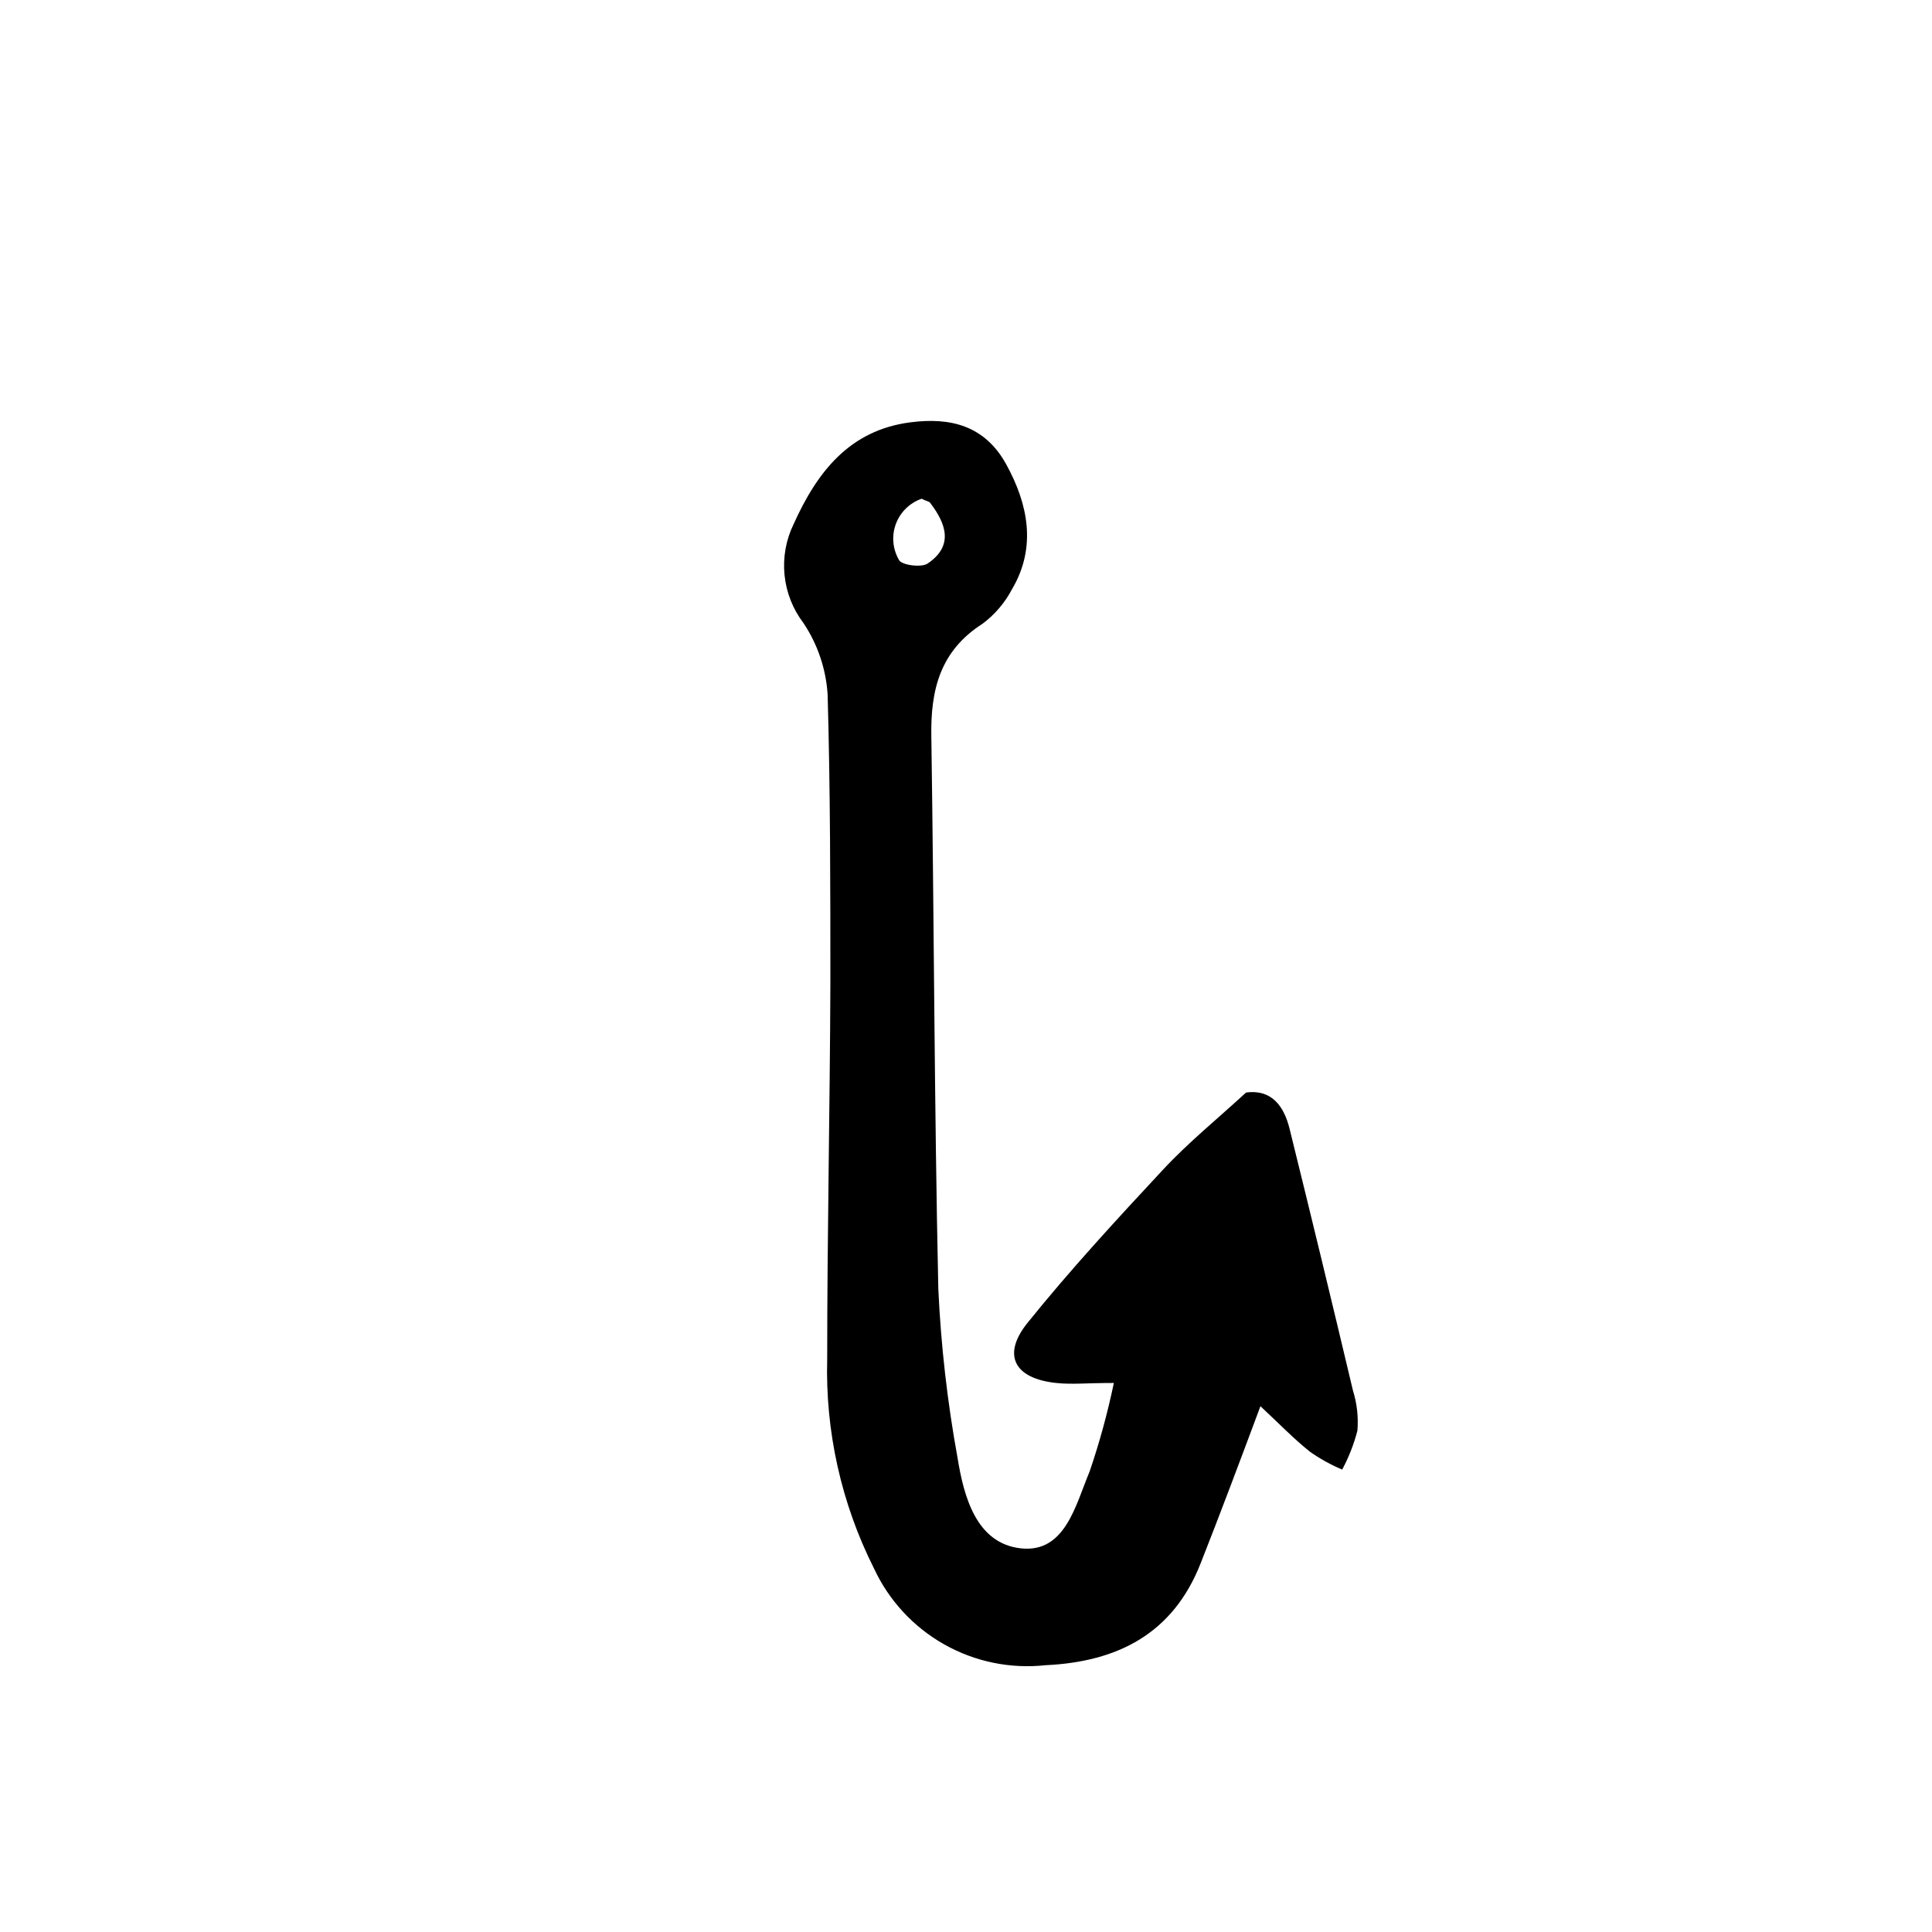 <?xml version="1.0" encoding="UTF-8"?>
<!-- Uploaded to: ICON Repo, www.svgrepo.com, Generator: ICON Repo Mixer Tools -->
<svg fill="#000000" width="800px" height="800px" version="1.1" viewBox="144 144 512 512" xmlns="http://www.w3.org/2000/svg">
 <path d="m439.18 510.5c-7.277 0-11.195 0.449-15.281 0-11.195-1.176-14.5-7.5-7.445-16.121 11.195-13.883 23.512-27.262 35.77-40.418 6.66-7.164 14.332-13.379 22-20.434 6.66-0.895 10.02 3.469 11.531 9.629 5.711 23.102 11.309 46.219 16.793 69.359 1.074 3.438 1.473 7.047 1.176 10.637-0.93 3.578-2.285 7.039-4.031 10.301-2.992-1.266-5.844-2.84-8.508-4.703-4.422-3.527-8.34-7.613-13.156-12.09-5.598 15.004-10.637 28.438-15.898 41.762-7.332 18.527-21.945 25.973-40.977 26.871l0.004-0.004c-9.332 1.031-18.75-0.891-26.926-5.504-8.176-4.609-14.699-11.672-18.645-20.191-8.648-17.203-12.898-36.281-12.371-55.531 0-33.141 0.727-66.223 0.84-99.363 0-25.527 0-51.109-0.727-76.637v0.004c-0.426-6.758-2.629-13.285-6.383-18.922-2.828-3.703-4.57-8.117-5.035-12.754-0.465-4.637 0.367-9.309 2.406-13.5 6.215-13.77 14.777-24.91 31.012-26.98 10.469-1.344 19.648 0.785 25.359 11.195 5.711 10.41 8.117 21.832 1.512 33.027-1.895 3.609-4.57 6.746-7.84 9.18-11.195 7.164-13.77 17.465-13.547 29.836 0.727 48.812 0.785 97.57 1.848 146.38v0.004c0.691 15.023 2.394 29.984 5.094 44.781 1.68 10.469 5.039 22.727 16.793 24.016 11.754 1.289 14.5-11.531 18.191-20.32h0.004c2.629-7.695 4.777-15.547 6.438-23.512zm-50.941-234.33c-3.164 1.102-5.672 3.559-6.832 6.703s-0.852 6.641 0.844 9.531c0.617 1.344 5.879 2.07 7.559 0.953 6.996-4.703 4.926-10.578 0.672-16.121-0.281-0.395-0.953-0.395-2.242-1.066z"/>
</svg>
